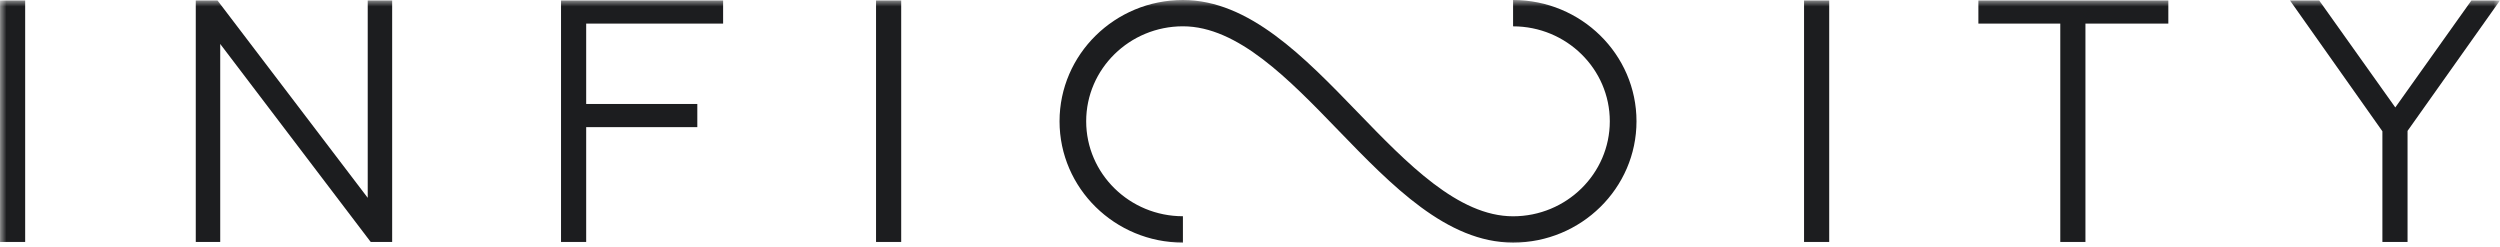 <?xml version="1.0" encoding="UTF-8"?> <svg xmlns="http://www.w3.org/2000/svg" width="192" height="19" viewBox="0 0 192 19" fill="none"><g clip-path="url(#clip0_150_12)"><mask id="mask0_150_12" style="mask-type:luminance" maskUnits="userSpaceOnUse" x="0" y="0" width="192" height="19"><path d="M192 0H0V19H192V0Z" fill="white"></path></mask><g mask="url(#mask0_150_12)"><path d="M116.204 0V2.023C120.3 2.023 123.633 5.294 123.633 9.315C123.633 13.337 120.3 16.611 116.204 16.611C111.993 16.611 108.065 12.549 104.266 8.619C100.168 4.382 95.936 0 90.848 0C85.624 0 81.373 4.178 81.373 9.315C81.373 14.453 85.624 18.631 90.848 18.631V16.607C86.751 16.607 83.419 13.337 83.419 9.312C83.419 5.29 86.751 2.02 90.848 2.02C95.059 2.02 98.987 6.081 102.793 10.019C106.89 14.252 111.123 18.631 116.208 18.631C121.431 18.631 125.683 14.453 125.683 9.315C125.683 4.178 121.431 0 116.208 0H116.204Z" fill="#1C1D1F"></path><path d="M0.002 0.036H1.933V18.587H0.002V0.036Z" fill="#1C1D1F"></path><path d="M15.035 18.587V0.036H16.704L28.241 15.193V0.036H30.118V18.587H28.474L16.913 3.376V18.587H15.035Z" fill="#1C1D1F"></path><path d="M43.087 18.587V0.036H55.535V1.812H45.019V7.985H53.554V9.764H45.019V18.587H43.087Z" fill="#1C1D1F"></path><path d="M67.28 0.036H69.212V18.587H67.28V0.036Z" fill="#1C1D1F"></path><path d="M138.551 0.036H140.483V18.587H138.551V0.036Z" fill="#1C1D1F"></path><path d="M158.23 18.587V1.812H151.94V0.036H166.528V1.812H160.162V18.587H158.23Z" fill="#1C1D1F"></path><path d="M182.968 18.587V10.081L175.87 0.036H178.114L183.959 8.251L189.804 0.036H191.998L184.9 10.052V18.587H182.968Z" fill="#1C1D1F"></path></g></g><defs><clipPath id="clip0_150_12"><rect width="192" height="19" fill="white"></rect></clipPath></defs></svg> 